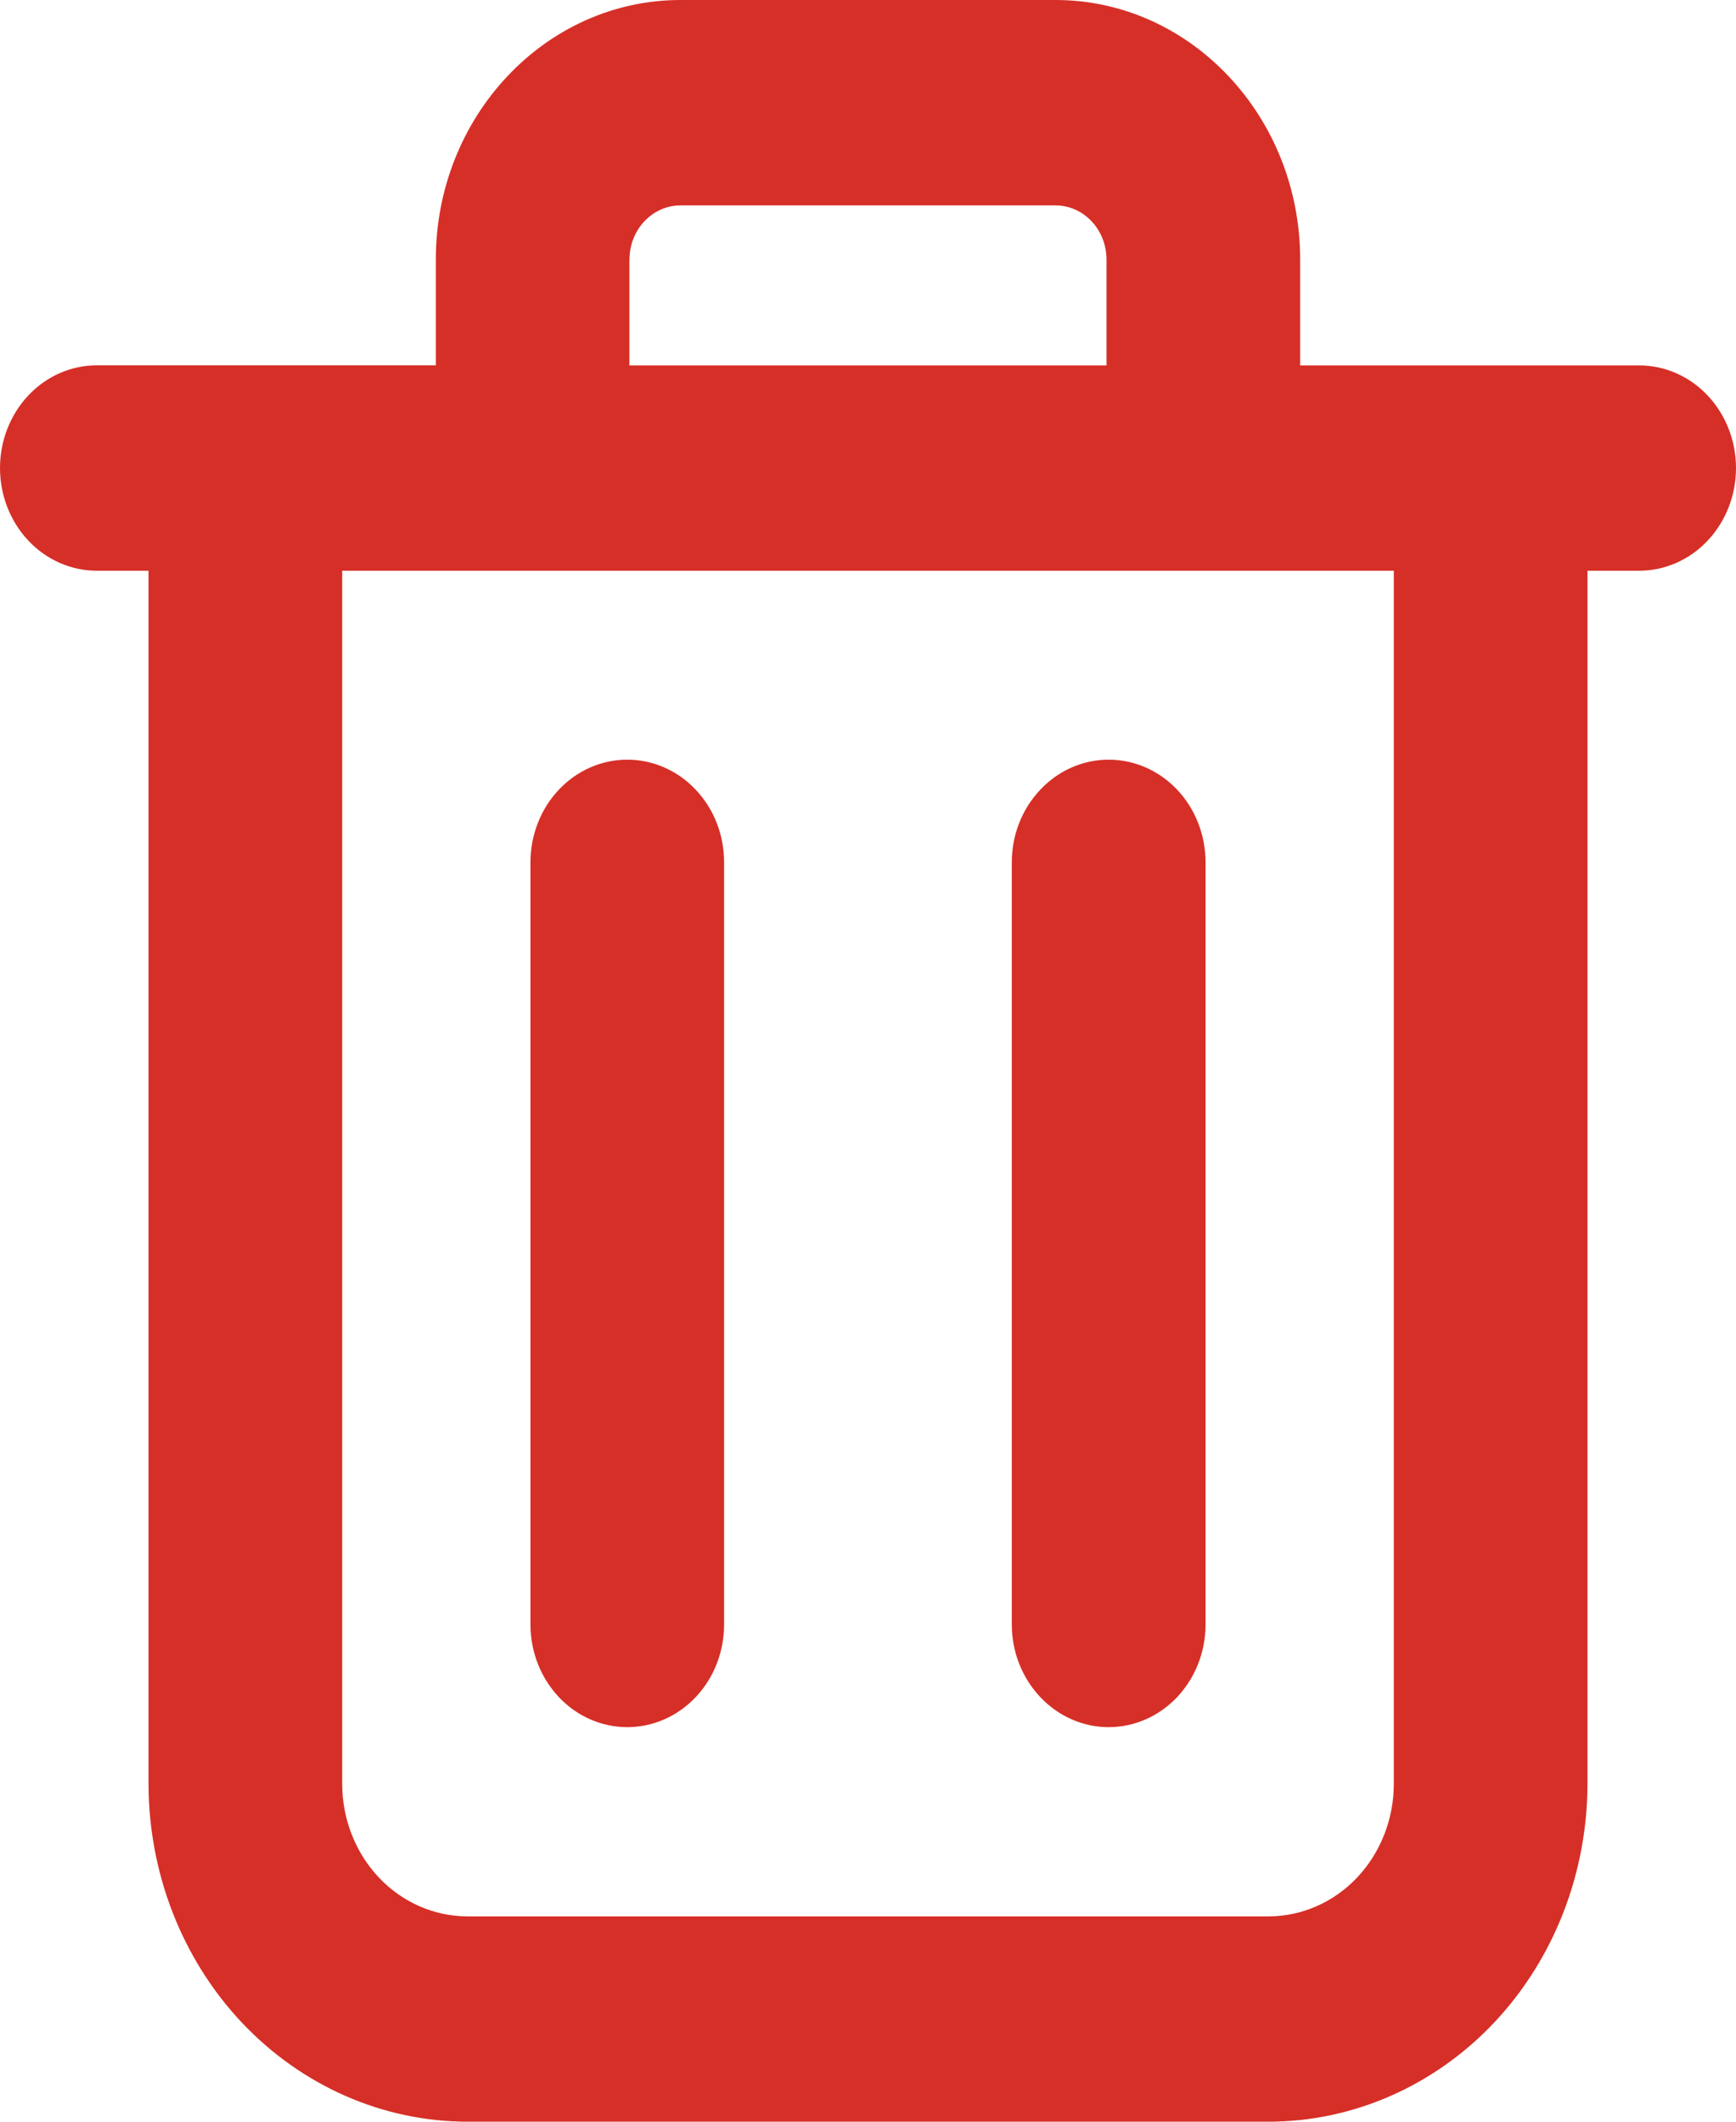<svg width="18" height="22" viewBox="0 0 18 22" fill="none" xmlns="http://www.w3.org/2000/svg">
<path d="M0 4.853C0 5.136 0.106 5.406 0.294 5.606C0.482 5.806 0.738 5.918 1.004 5.918H1.54V18.496C1.541 19.425 1.889 20.316 2.508 20.973C3.128 21.629 3.968 21.999 4.844 22H13.156C14.032 21.999 14.872 21.629 15.492 20.973C16.111 20.316 16.459 19.425 16.46 18.496V5.918H16.996C17.262 5.918 17.518 5.806 17.706 5.606C17.894 5.406 18 5.136 18 4.853C18 4.571 17.894 4.3 17.706 4.101C17.518 3.901 17.262 3.789 16.996 3.789H13.481V2.69C13.481 1.207 12.343 0 10.944 0H7.056C5.657 0 4.519 1.206 4.519 2.69V3.788H1.004C0.738 3.788 0.482 3.9 0.294 4.1C0.106 4.3 0 4.57 0 4.853V4.853ZM6.527 2.691C6.527 2.381 6.764 2.13 7.056 2.13H10.944C11.236 2.13 11.473 2.381 11.473 2.691V3.789H6.526V2.69L6.527 2.691ZM3.548 5.918H14.452V18.496C14.452 18.861 14.315 19.21 14.072 19.468C13.829 19.725 13.5 19.87 13.156 19.871H4.844C4.5 19.87 4.171 19.725 3.928 19.468C3.685 19.21 3.548 18.861 3.548 18.496V5.918Z" fill="#D62F27"/>
<path d="M6.504 17.909C6.77 17.909 7.026 17.797 7.214 17.597C7.403 17.397 7.508 17.127 7.508 16.844V8.941C7.508 8.659 7.403 8.388 7.214 8.189C7.026 7.989 6.77 7.877 6.504 7.877C6.238 7.877 5.982 7.989 5.794 8.189C5.606 8.388 5.5 8.659 5.5 8.941V16.844C5.5 17.127 5.606 17.397 5.794 17.597C5.982 17.797 6.238 17.909 6.504 17.909ZM11.495 17.909C11.762 17.909 12.017 17.797 12.206 17.597C12.394 17.397 12.5 17.127 12.5 16.844V8.941C12.5 8.659 12.394 8.388 12.206 8.189C12.017 7.989 11.762 7.877 11.495 7.877C11.229 7.877 10.974 7.989 10.786 8.189C10.597 8.388 10.491 8.659 10.491 8.941V16.844C10.491 17.127 10.597 17.397 10.786 17.597C10.974 17.797 11.229 17.909 11.495 17.909Z" fill="#D62F27"/>
</svg>

